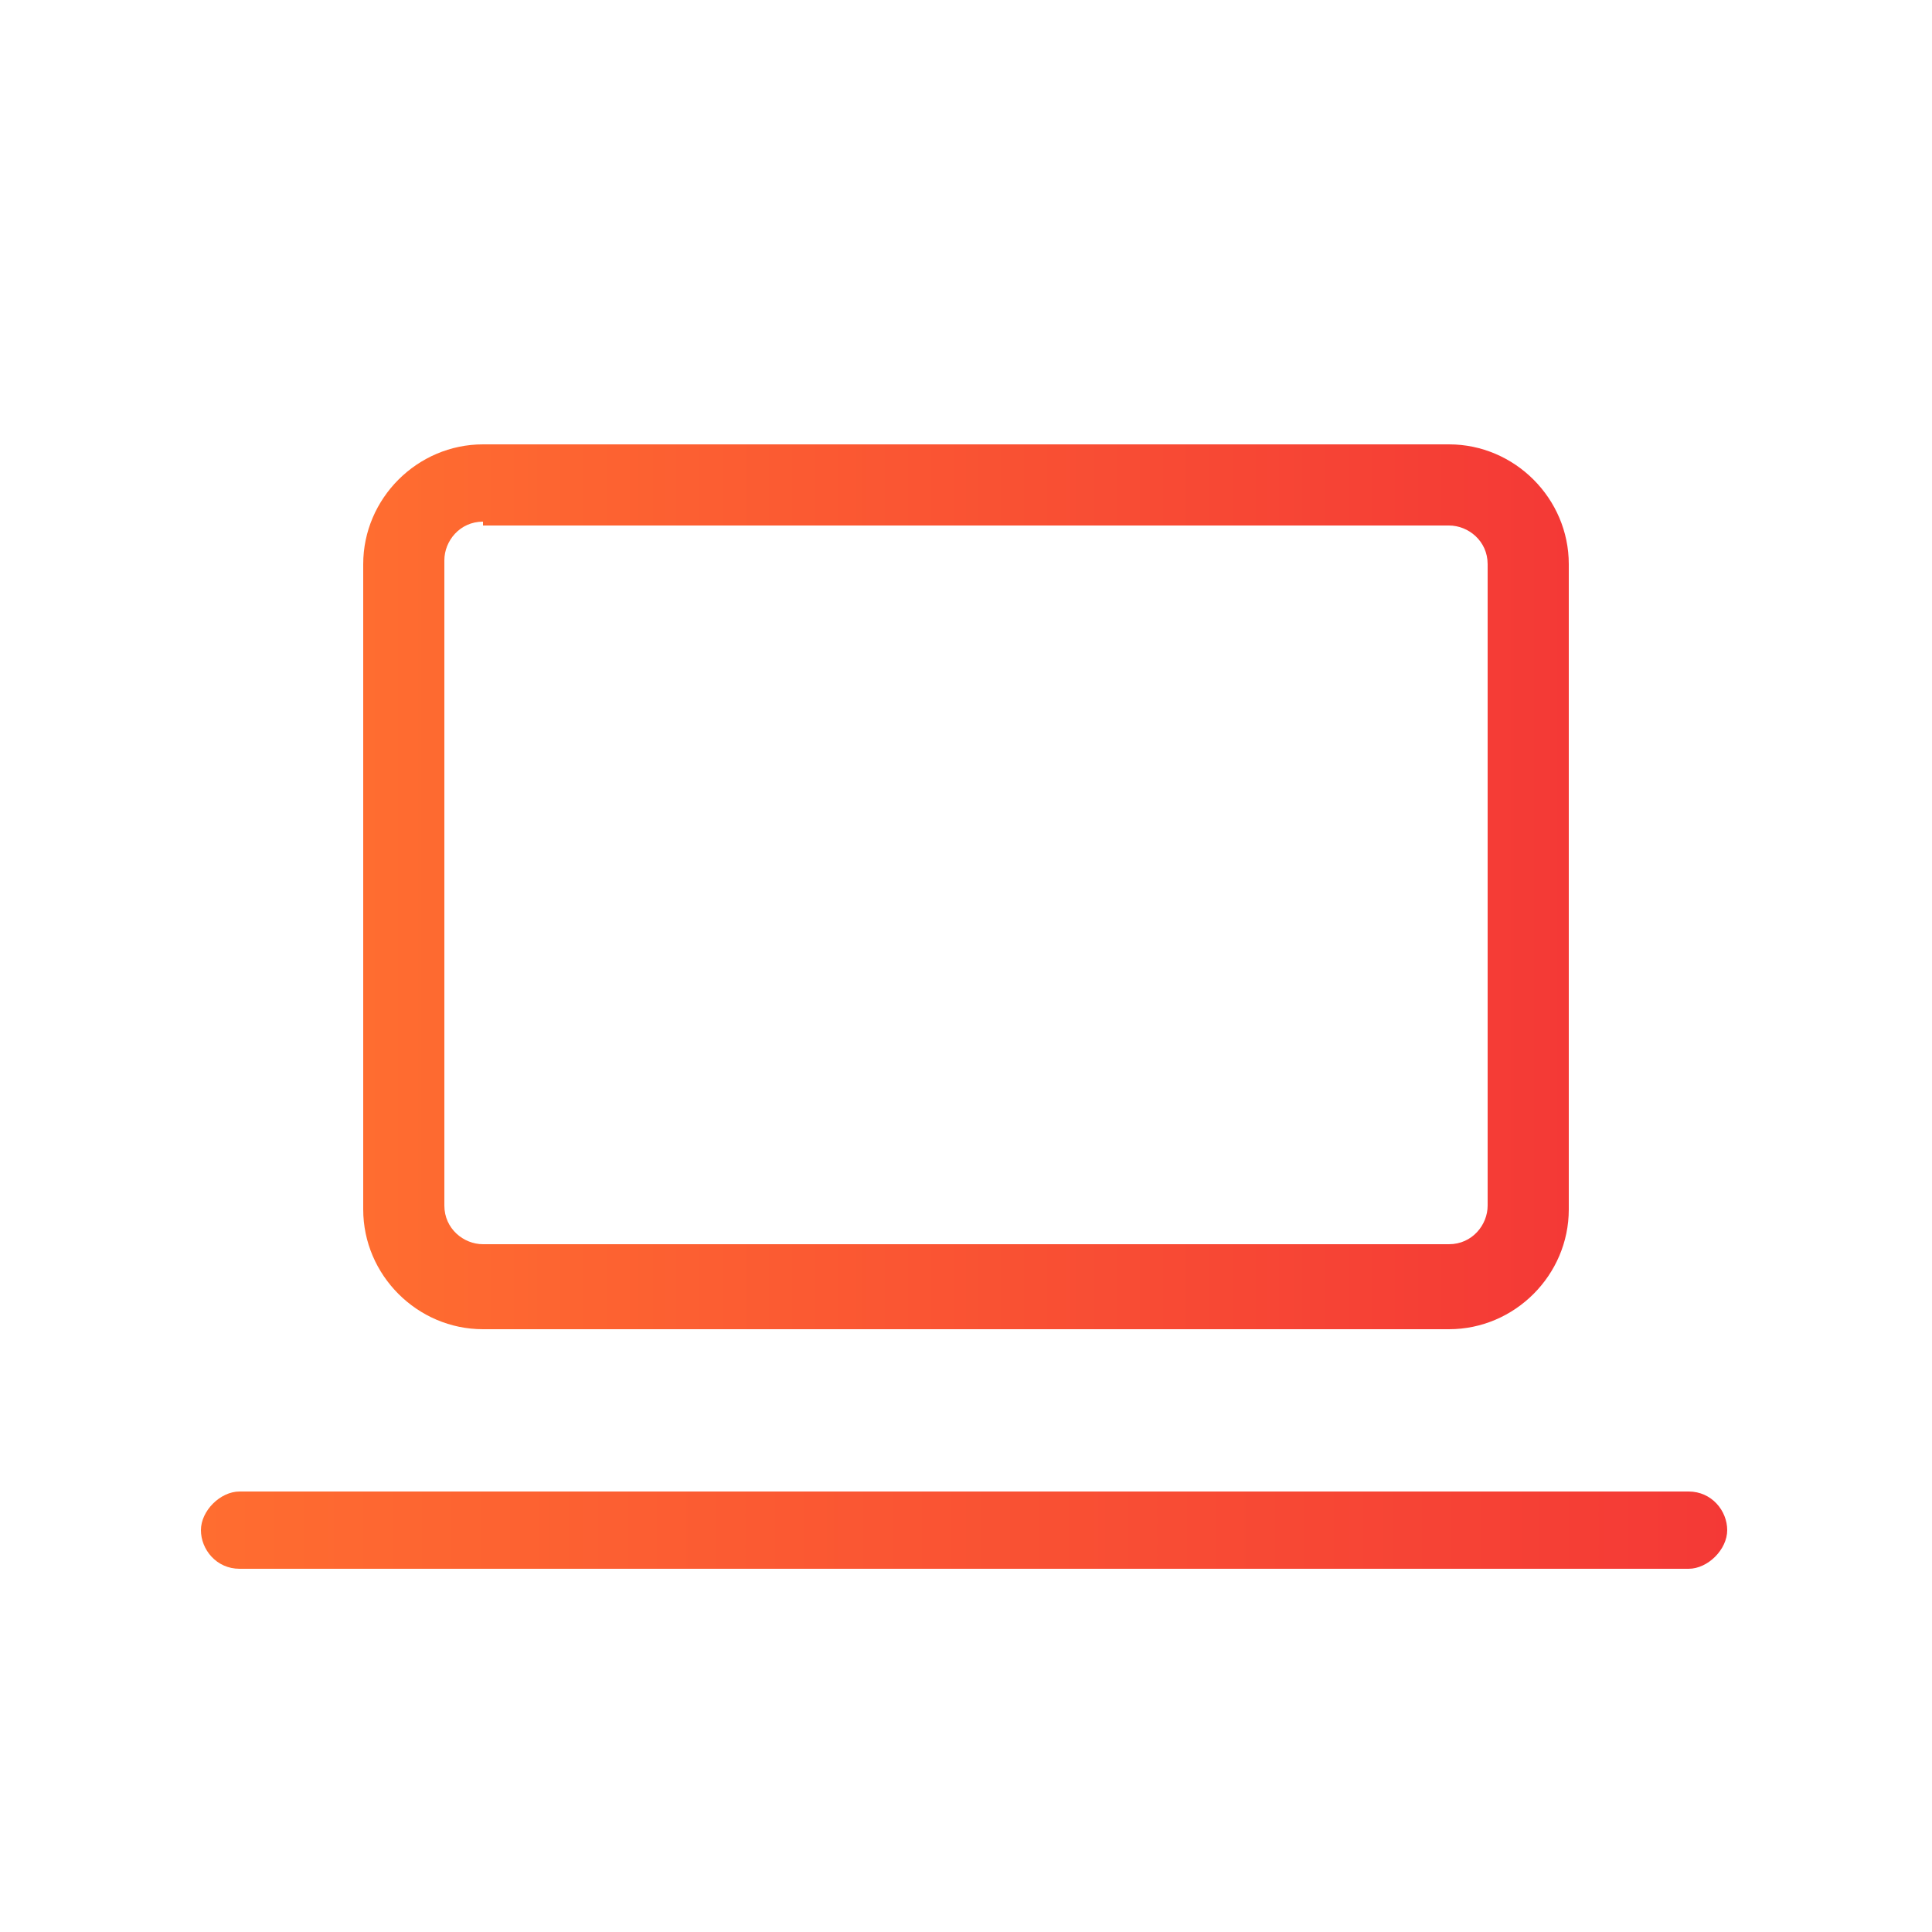 <?xml version="1.0" encoding="UTF-8"?>
<svg xmlns="http://www.w3.org/2000/svg" version="1.1" xmlns:xlink="http://www.w3.org/1999/xlink" viewBox="0 0 50 50">
  <defs>
    <style>
      .cls-1 {
        fill: url(#linear-gradient-2);
      }

      .cls-2 {
        fill: url(#linear-gradient);
      }
    </style>
    <linearGradient id="linear-gradient" x1="5.2" y1="39.6" x2="44.8" y2="39.6" gradientUnits="userSpaceOnUse">
      <stop offset="0" stop-color="#ff6d30"/>
      <stop offset="1" stop-color="#f43936"/>
    </linearGradient>
    <linearGradient id="linear-gradient-2" x1="9.4" y1="22.9" x2="40.6" y2="22.9" xlink:href="#linear-gradient"/>
  </defs>
  <!-- Generator: Adobe Illustrator 28.7.3, SVG Export Plug-In . SVG Version: 1.2.0 Build 164)  -->
  <g>
    <g id="Layer_1">
      <g>
        <path class="cls-2" d="M43.8,40.6H6.2c-.6,0-1-.5-1-1s.5-1,1-1h37.5c.6,0,1,.5,1,1s-.5,1-1,1Z"/>
        <path class="cls-1" d="M37.5,34.4H12.5c-1.7,0-3.1-1.4-3.1-3.1V14.6c0-1.7,1.4-3.1,3.1-3.1h25c1.7,0,3.1,1.4,3.1,3.1v16.7c0,1.7-1.4,3.1-3.1,3.1ZM12.5,13.5c-.6,0-1,.5-1,1v16.7c0,.6.5,1,1,1h25c.6,0,1-.5,1-1V14.6c0-.6-.5-1-1-1H12.5Z"/>
      </g>
    </g>
  </g>
</svg>